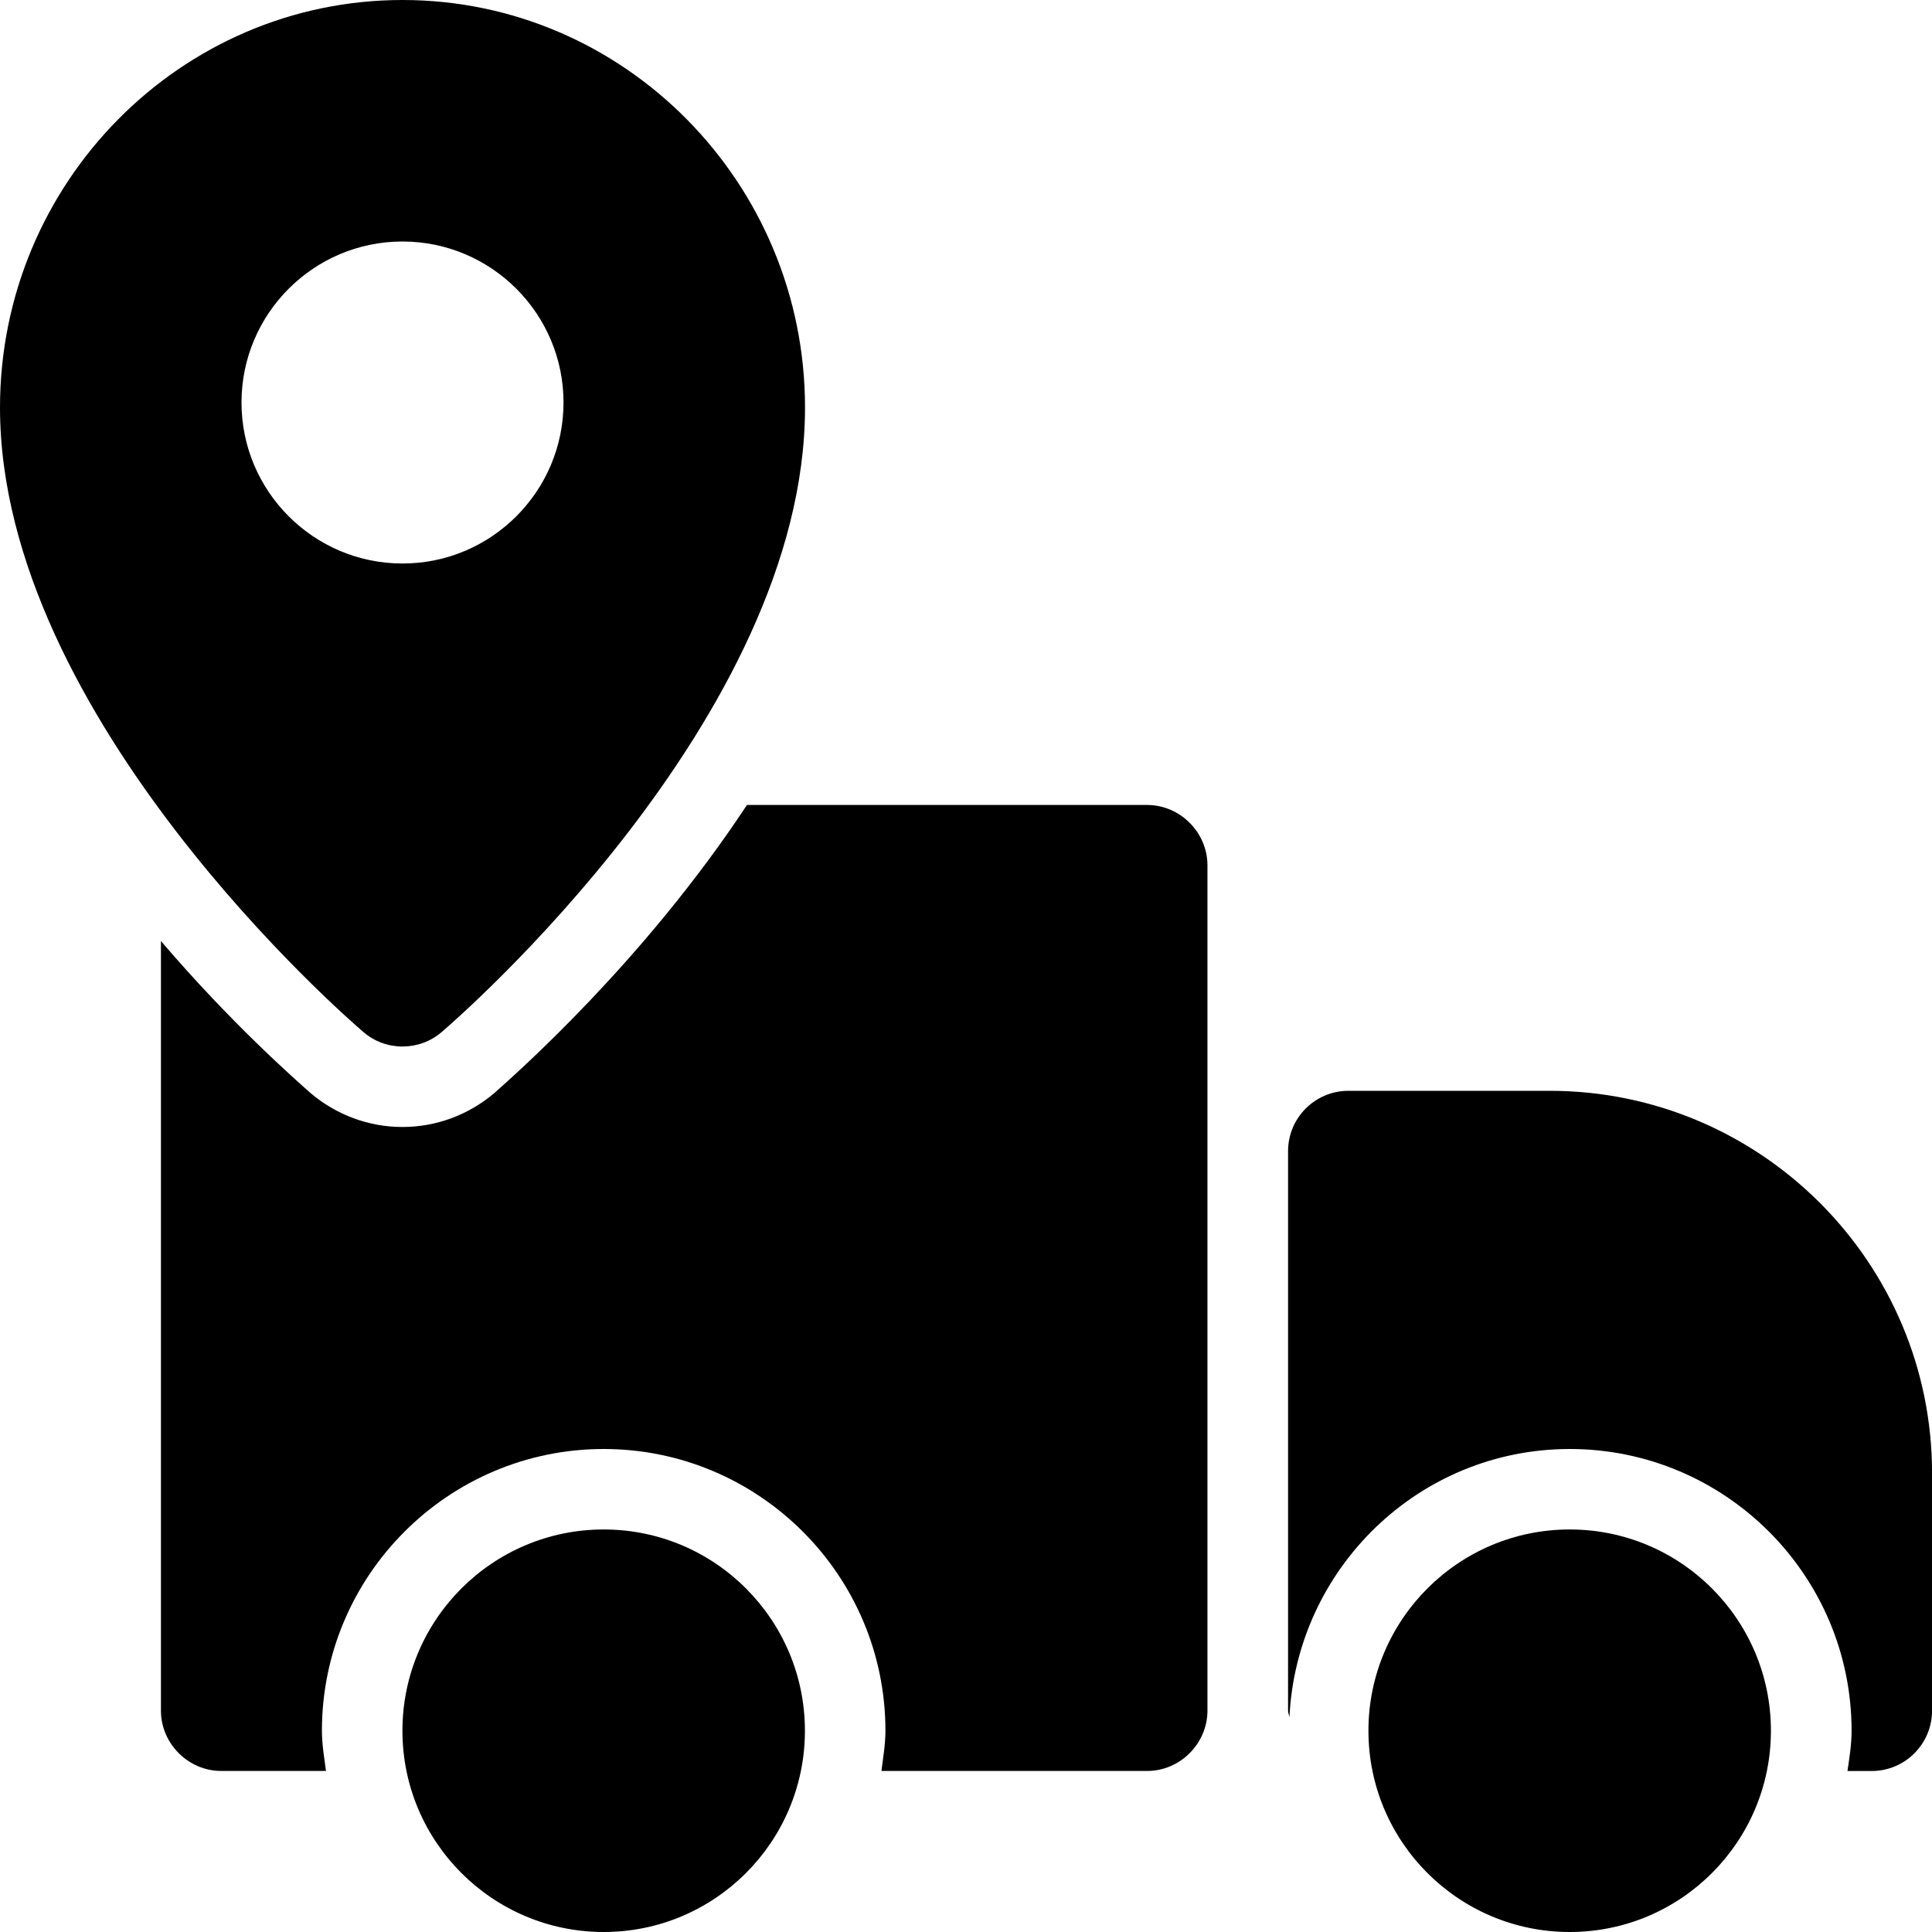 <?xml version="1.0" encoding="UTF-8"?> <svg xmlns="http://www.w3.org/2000/svg" width="40" height="40" viewBox="0 0 40 40" fill="none"><g clip-path="url(#clip0_328_4)"><path d="M8.333 0C3.738 0 0 3.785 0 8.437C0 14.858 7.213 21.103 7.522 21.365C7.753 21.567 8.043 21.667 8.333 21.667C8.623 21.667 8.913 21.567 9.145 21.367C9.453 21.103 16.667 14.858 16.667 8.437C16.667 3.785 12.928 0 8.333 0ZM8.333 11.667C6.495 11.667 5 10.172 5 8.333C5 6.495 6.495 5 8.333 5C10.172 5 11.667 6.495 11.667 8.333C11.667 10.172 10.172 11.667 8.333 11.667Z" fill="black"></path><path d="M12.499 31.666C10.199 31.666 8.332 33.533 8.332 35.833C8.332 38.133 10.199 40 12.499 40C14.799 40 16.665 38.133 16.665 35.833C16.665 33.533 14.799 31.666 12.499 31.666Z" fill="black"></path><path d="M32.499 31.666C30.199 31.666 28.332 33.533 28.332 35.833C28.332 38.133 30.199 40 32.499 40C34.799 40 36.665 38.133 36.665 35.833C36.665 33.533 34.799 31.666 32.499 31.666Z" fill="black"></path><path d="M24.999 17.916V35.416C24.999 36.1 24.432 36.666 23.749 36.666H18.249C18.282 36.4 18.332 36.117 18.332 35.833C18.332 32.617 15.715 30 12.499 30C9.282 30 6.665 32.617 6.665 35.833C6.665 36.117 6.715 36.4 6.749 36.666H4.582C3.899 36.666 3.332 36.1 3.332 35.416V19.483C4.799 21.2 6.115 22.35 6.432 22.633C6.965 23.083 7.632 23.333 8.332 23.333C9.032 23.333 9.699 23.083 10.232 22.633C10.699 22.216 13.332 19.9 15.465 16.666H23.749C24.432 16.666 24.999 17.233 24.999 17.916Z" fill="black"></path><path d="M32.085 22.584H27.918C27.228 22.584 26.668 23.143 26.668 23.834V35.417C26.668 35.467 26.69 35.508 26.696 35.555C26.845 32.47 29.38 30 32.501 30C35.718 30 38.335 32.617 38.335 35.834C38.335 36.118 38.29 36.392 38.25 36.667H38.751C39.441 36.667 40.001 36.107 40.001 35.417V30.5C40.001 26.135 36.45 22.584 32.085 22.584Z" fill="black"></path></g><defs><clipPath id="clip0_328_4"><rect width="40" height="40" fill="white"></rect></clipPath></defs></svg> 